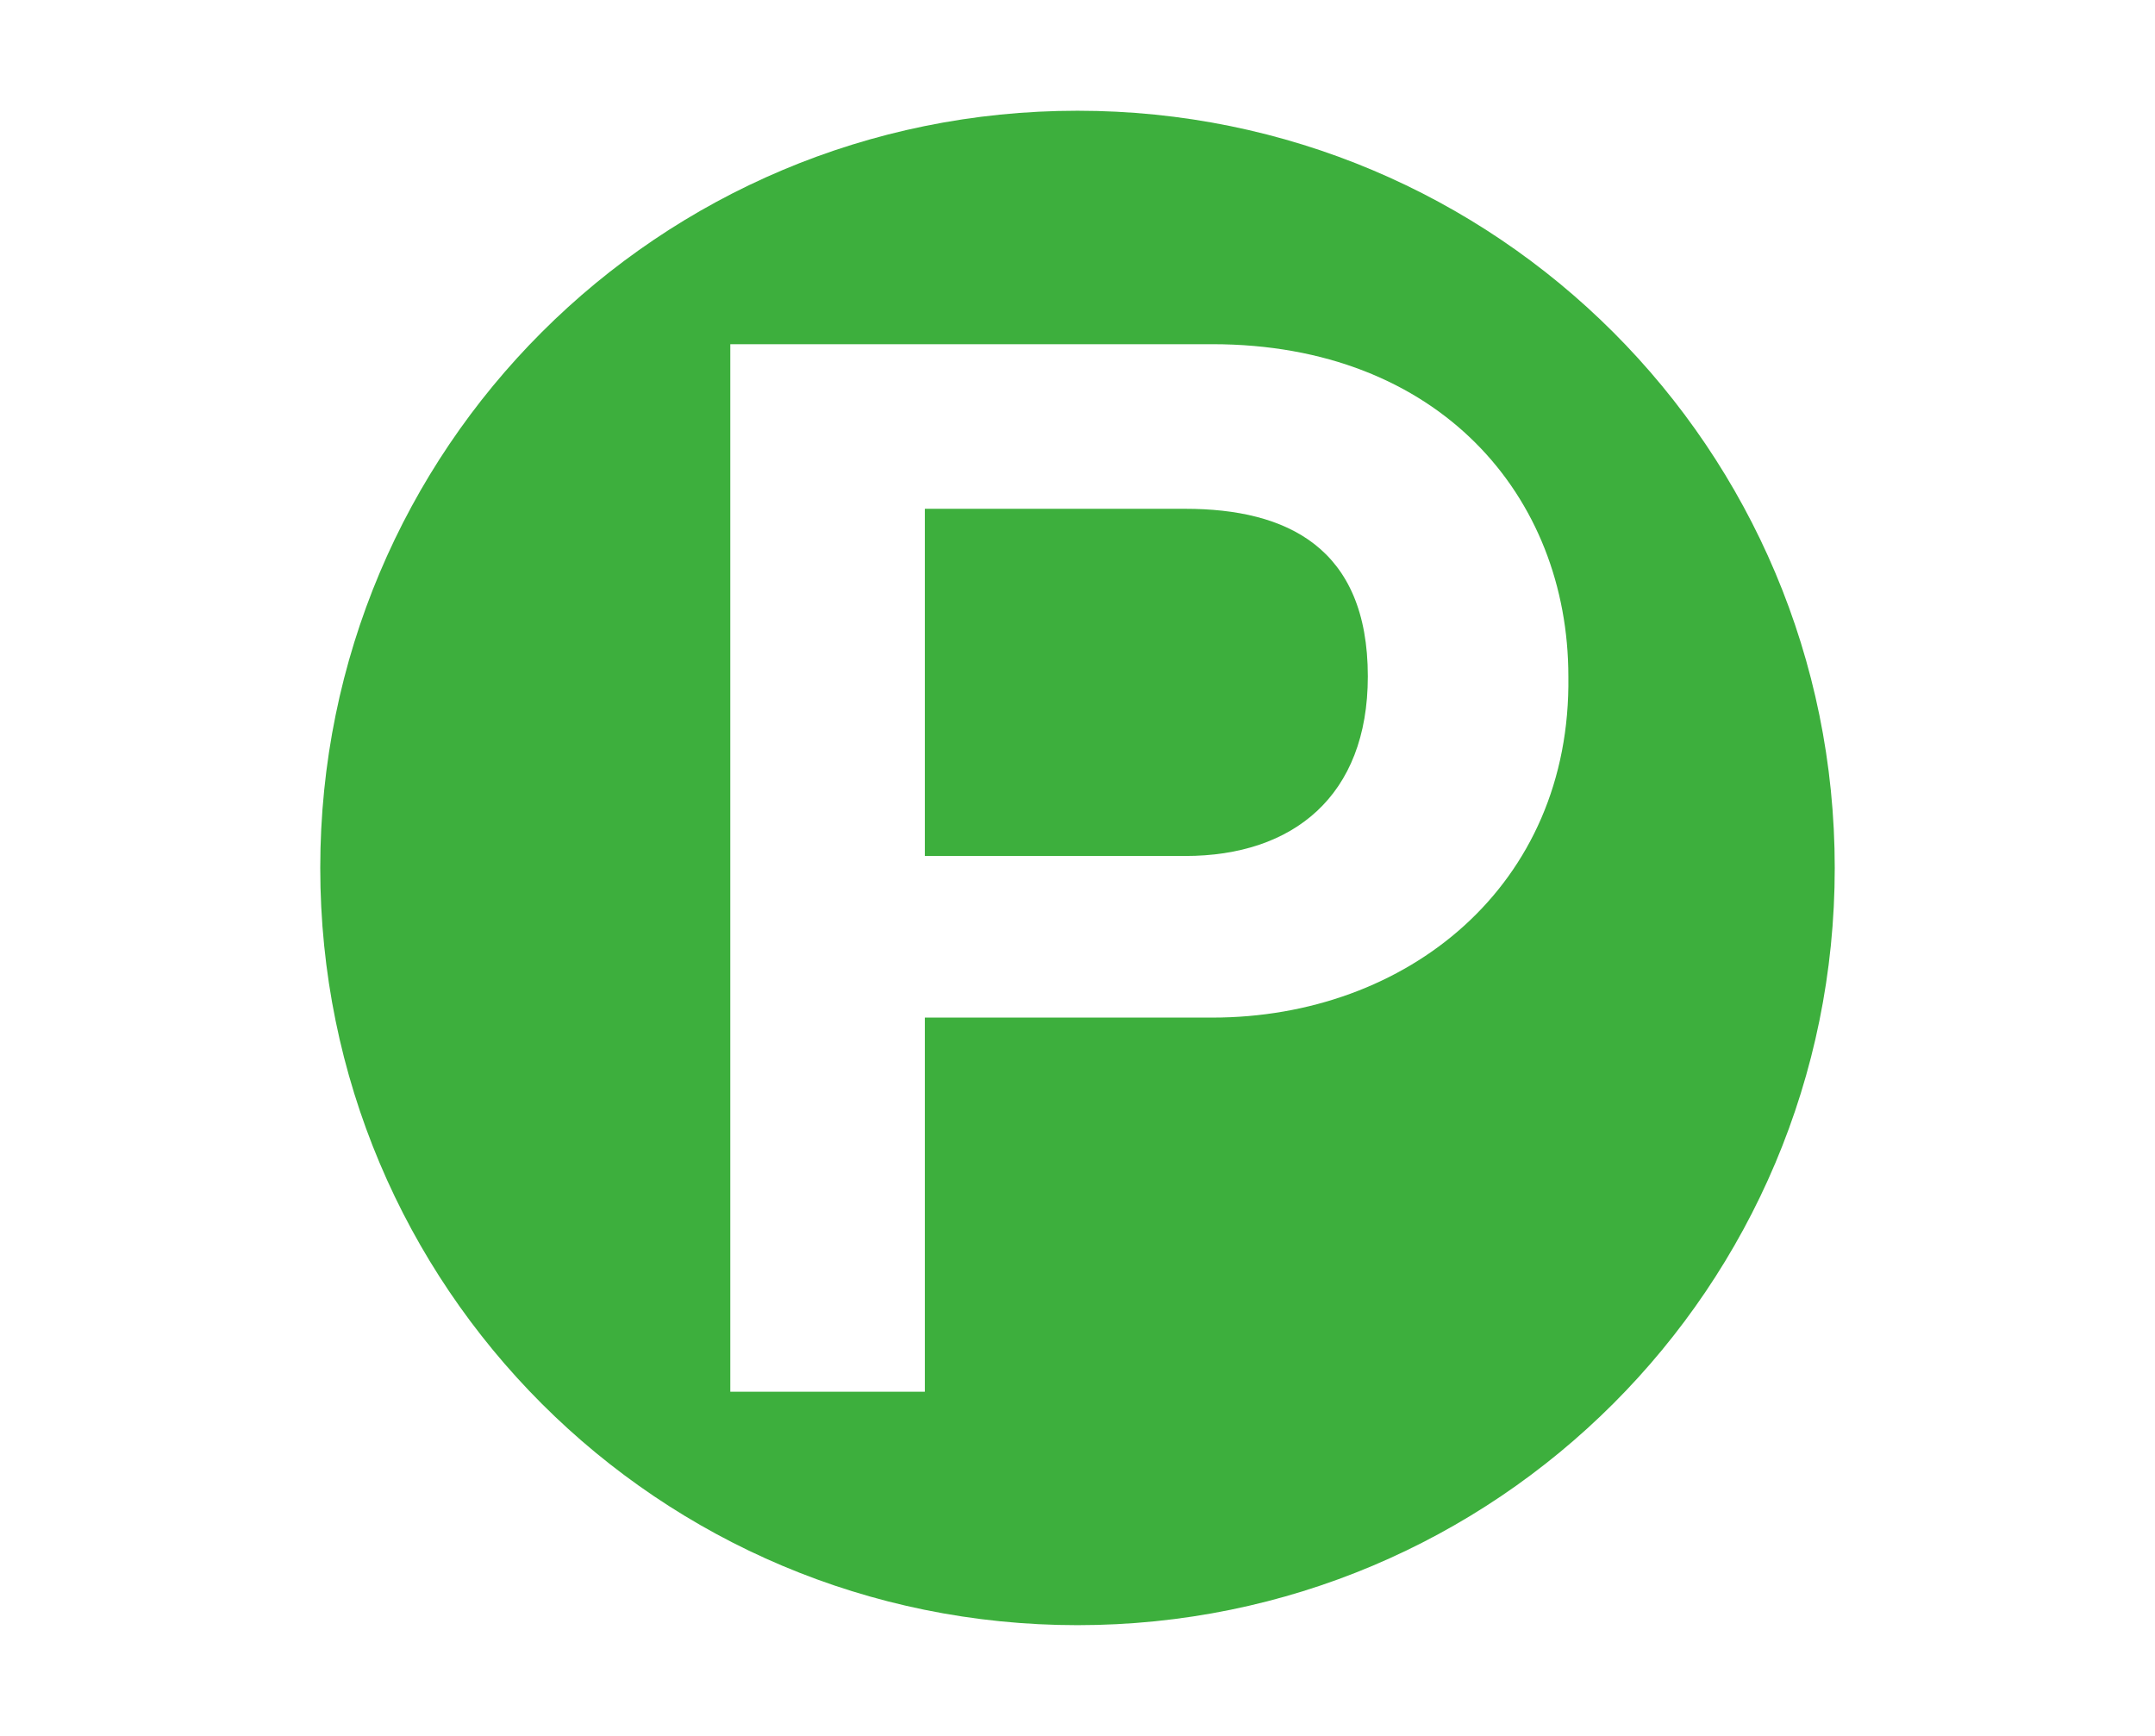 <?xml version="1.0" encoding="utf-8"?>
<!-- Generator: Adobe Illustrator 26.3.1, SVG Export Plug-In . SVG Version: 6.00 Build 0)  -->
<svg version="1.1" id="コンポーネント_39_1" xmlns="http://www.w3.org/2000/svg" xmlns:xlink="http://www.w3.org/1999/xlink"
	 x="0px" y="0px" viewBox="0 0 72 58" style="enable-background:new 0 0 72 58;" xml:space="preserve">
<style type="text/css">
	.st0{fill:#3DAF3D;}
</style>
<path id="パス_25534" class="st0" d="M39.6,17h-8.7v11.6h8.7c3.6,0,6.1-2,6.1-6C45.7,18.3,43,17,39.6,17"/>
<path id="パス_25535" class="st0" d="M36,3.7C22,3.7,10.7,15,10.7,29S22,54.3,36,54.3S61.3,43,61.3,29S50,3.7,36,3.7L36,3.7
	 M40.5,34h-9.6v12.5h-6.5v-35h16.1c7.6,0,11.9,5.1,11.9,11.1C52.5,29.6,47,34,40.5,34"/>
</svg>

